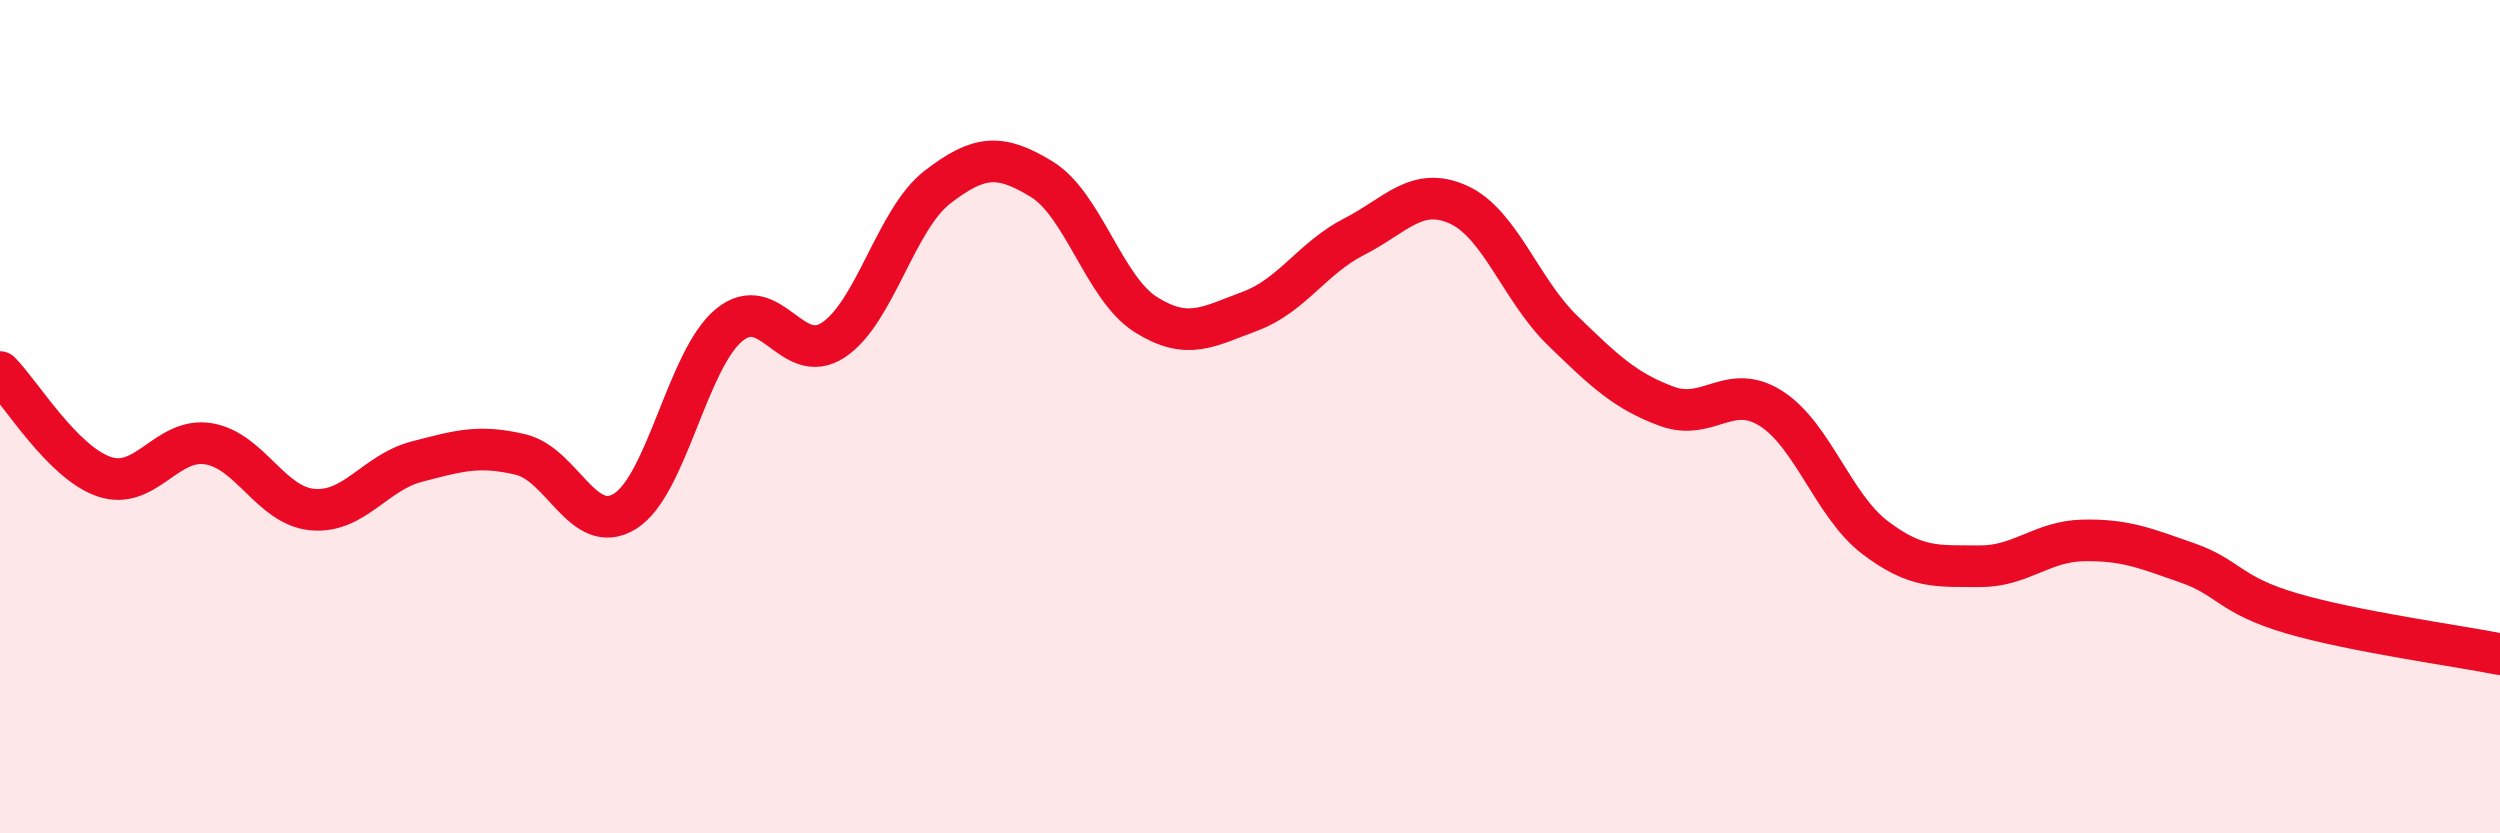 
    <svg width="60" height="20" viewBox="0 0 60 20" xmlns="http://www.w3.org/2000/svg">
      <path
        d="M 0,8.93 C 0.5,9.43 1.5,11.1 2.5,11.44 C 3.5,11.78 4,10.49 5,10.65 C 6,10.81 6.5,12.14 7.5,12.23 C 8.5,12.32 9,11.34 10,11.08 C 11,10.82 11.5,10.67 12.5,10.91 C 13.5,11.15 14,12.89 15,12.27 C 16,11.65 16.5,8.62 17.5,7.8 C 18.5,6.98 19,8.82 20,8.16 C 21,7.5 21.5,5.26 22.5,4.49 C 23.5,3.72 24,3.69 25,4.3 C 26,4.91 26.5,6.92 27.5,7.55 C 28.5,8.18 29,7.84 30,7.47 C 31,7.1 31.5,6.19 32.5,5.68 C 33.5,5.17 34,4.46 35,4.91 C 36,5.36 36.5,6.96 37.5,7.93 C 38.5,8.9 39,9.38 40,9.75 C 41,10.12 41.5,9.17 42.5,9.8 C 43.5,10.43 44,12.14 45,12.9 C 46,13.66 46.5,13.58 47.5,13.59 C 48.5,13.6 49,12.99 50,12.97 C 51,12.95 51.5,13.16 52.5,13.51 C 53.5,13.86 53.5,14.28 55,14.72 C 56.5,15.16 59,15.5 60,15.7L60 20L0 20Z"
        fill="#EB0A25"
        opacity="0.1"
        stroke-linecap="round"
        stroke-linejoin="round"
      />
      <path
        d="M 0,8.93 C 0.5,9.43 1.5,11.1 2.5,11.44 C 3.5,11.78 4,10.49 5,10.65 C 6,10.81 6.5,12.14 7.5,12.23 C 8.5,12.32 9,11.34 10,11.08 C 11,10.82 11.5,10.67 12.5,10.91 C 13.5,11.15 14,12.89 15,12.27 C 16,11.65 16.5,8.62 17.5,7.8 C 18.5,6.98 19,8.82 20,8.16 C 21,7.5 21.5,5.26 22.5,4.49 C 23.5,3.72 24,3.69 25,4.3 C 26,4.91 26.5,6.92 27.5,7.55 C 28.5,8.18 29,7.84 30,7.47 C 31,7.1 31.5,6.19 32.5,5.68 C 33.5,5.17 34,4.46 35,4.91 C 36,5.36 36.5,6.96 37.5,7.93 C 38.5,8.9 39,9.38 40,9.75 C 41,10.12 41.5,9.17 42.5,9.8 C 43.5,10.43 44,12.14 45,12.9 C 46,13.66 46.5,13.58 47.5,13.59 C 48.5,13.6 49,12.99 50,12.97 C 51,12.95 51.5,13.16 52.5,13.51 C 53.5,13.86 53.5,14.28 55,14.72 C 56.5,15.16 59,15.5 60,15.7"
        stroke="#EB0A25"
        stroke-width="1"
        fill="none"
        stroke-linecap="round"
        stroke-linejoin="round"
      />
    </svg>
  